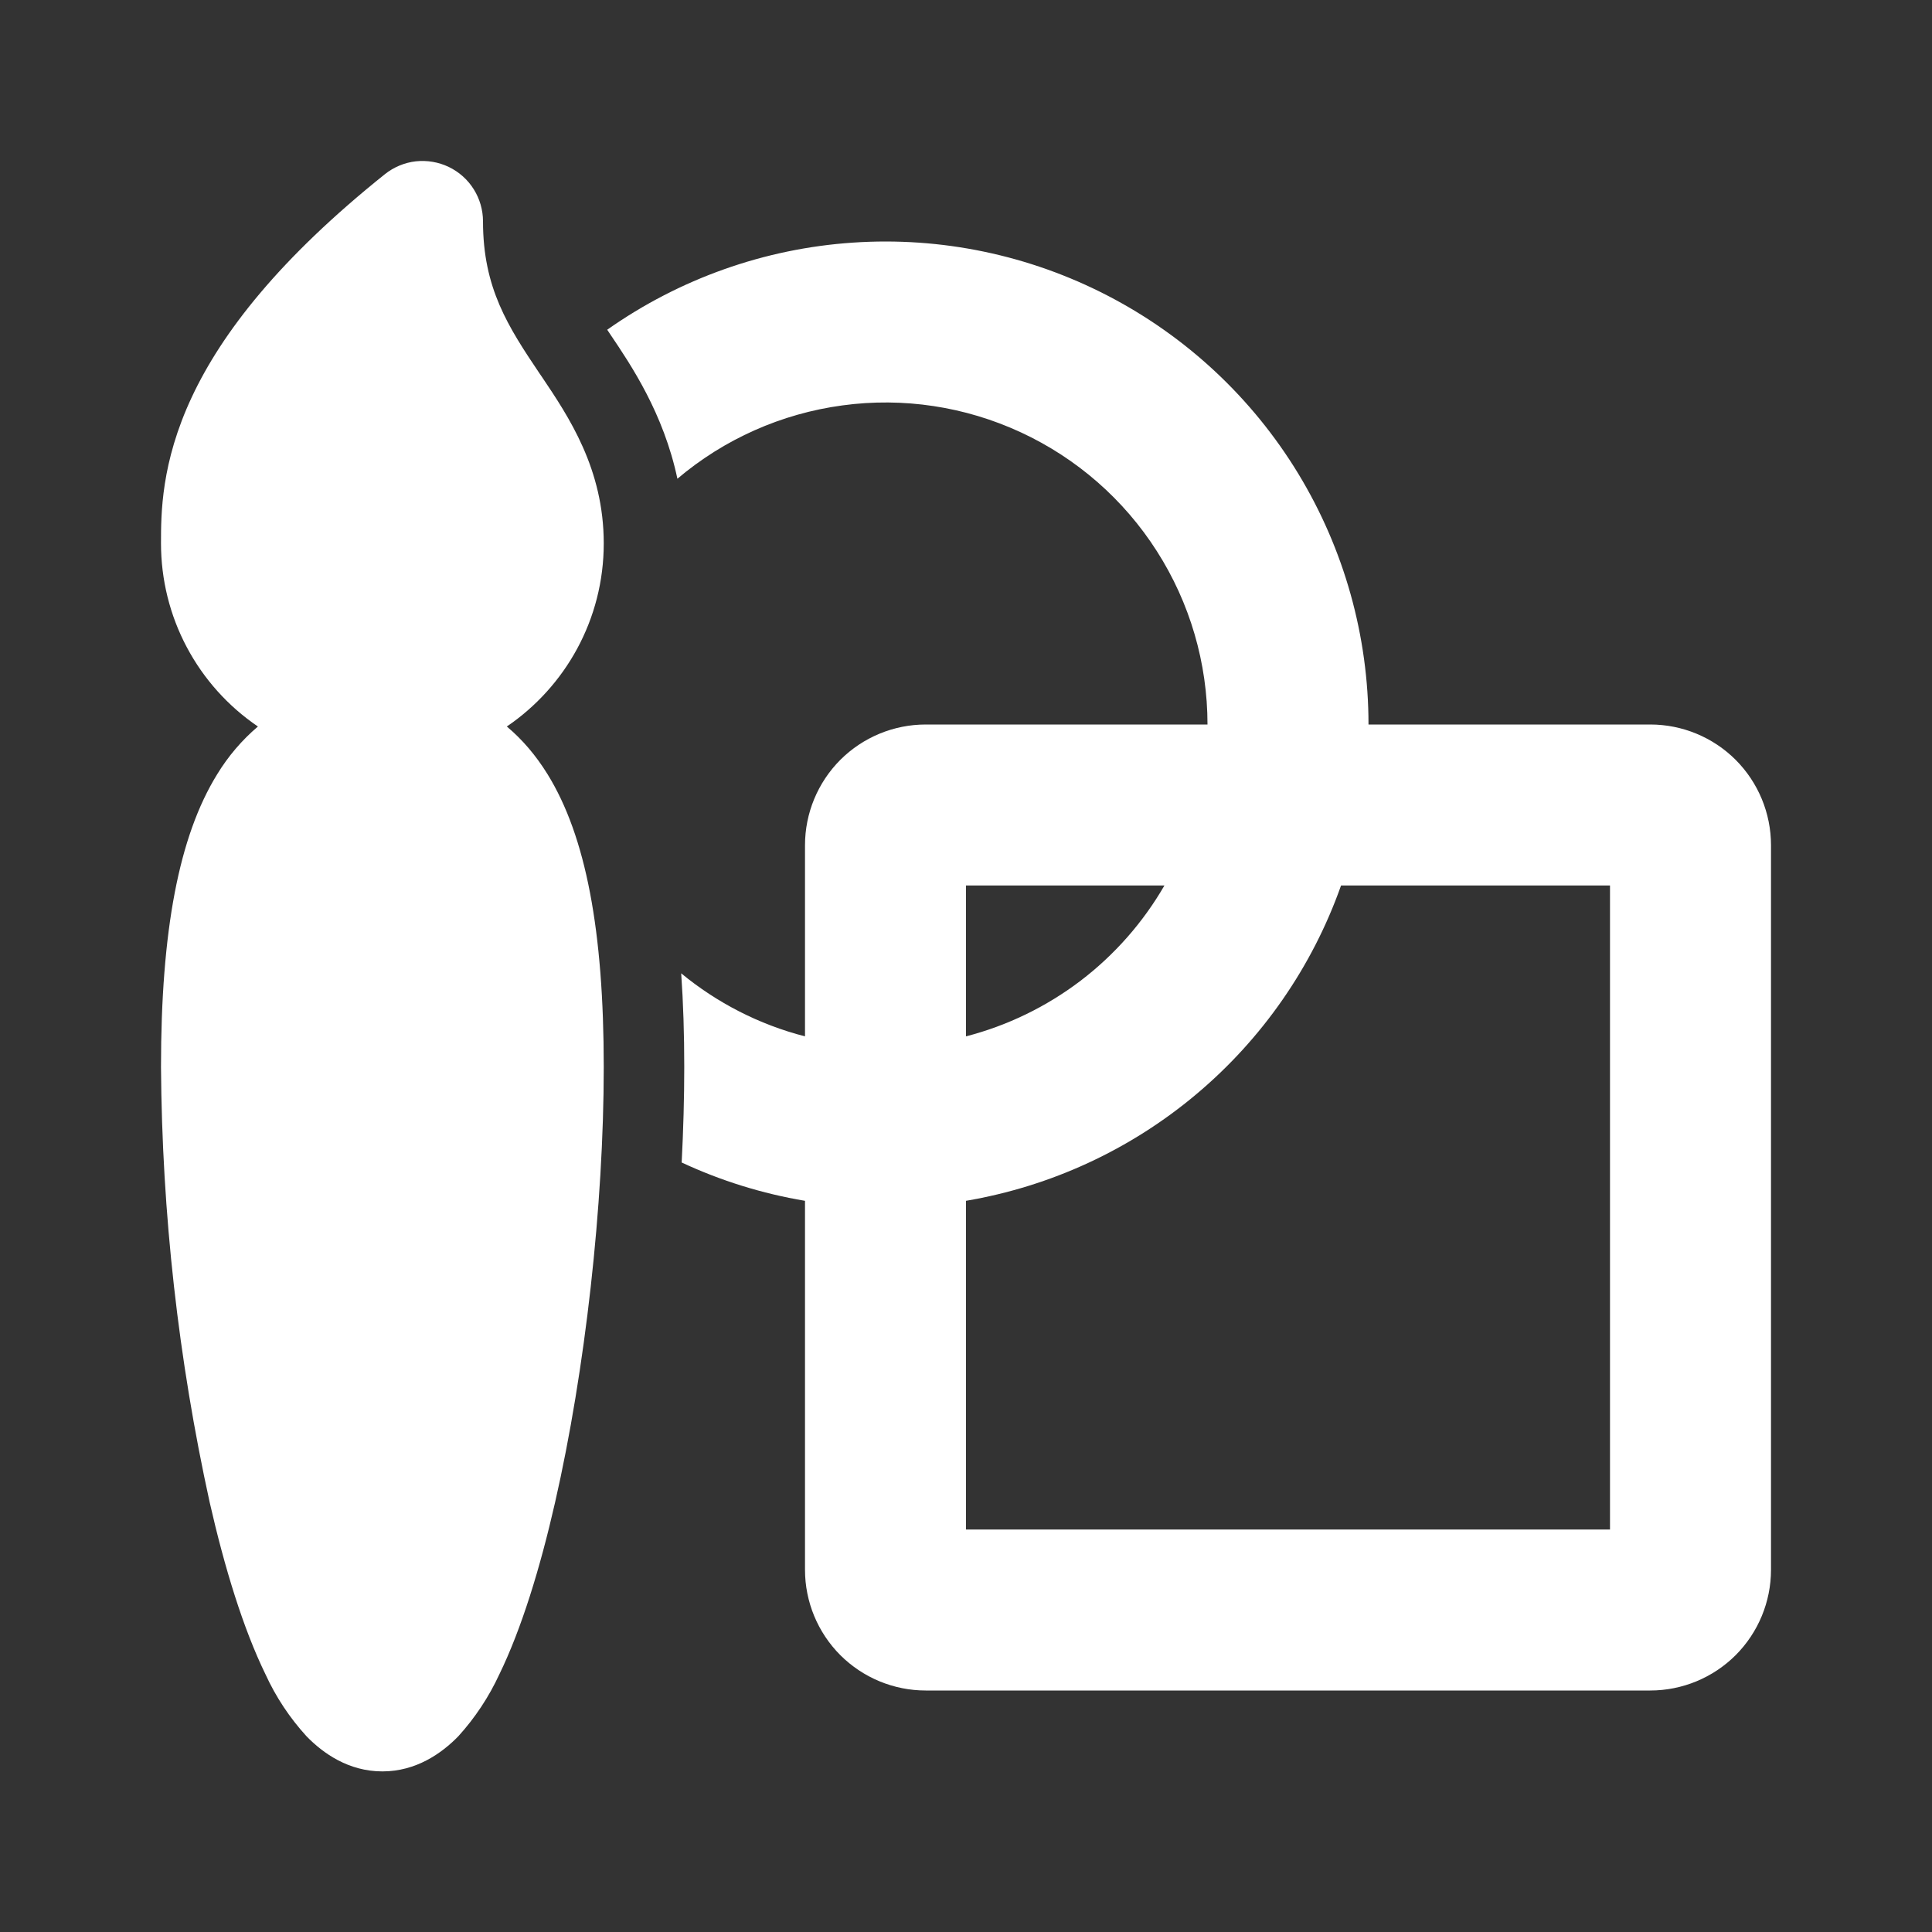 <svg width="24" height="24" viewBox="0 0 24 24" fill="none" xmlns="http://www.w3.org/2000/svg">
<rect x="0" y="0" width="24" height="24" fill="#333333" stroke="none"/>
<path d="M5.575 2.074C5.702 2.135 5.81 2.231 5.885 2.351C5.96 2.47 6 2.609 6 2.75C6 3.58 6.312 4.058 6.703 4.64L6.732 4.682C7.064 5.176 7.5 5.823 7.5 6.75C7.5 7.696 7.023 8.53 6.296 9.025C6.487 9.185 6.656 9.382 6.802 9.618C7.278 10.388 7.5 11.565 7.5 13.255C7.5 14.967 7.27 17.023 6.895 18.665C6.709 19.481 6.478 20.234 6.203 20.799C6.073 21.08 5.901 21.34 5.693 21.569C5.487 21.78 5.17 22.005 4.75 22.005C4.33 22.005 4.013 21.78 3.808 21.569C3.599 21.34 3.427 21.081 3.298 20.799C3.022 20.233 2.791 19.481 2.605 18.664C2.215 16.887 2.012 15.073 2 13.254C2 11.564 2.222 10.388 2.698 9.618C2.834 9.395 3.005 9.194 3.204 9.025C2.833 8.773 2.529 8.434 2.319 8.037C2.109 7.641 2 7.199 2 6.75C2 6.382 2 5.749 2.383 4.932C2.758 4.132 3.471 3.213 4.781 2.164C4.891 2.076 5.025 2.02 5.165 2.004C5.306 1.989 5.448 2.013 5.575 2.074ZM10 14.917C9.47 14.828 8.955 14.668 8.468 14.441C8.489 14.035 8.5 13.637 8.5 13.255C8.5 12.849 8.488 12.461 8.462 12.091C8.905 12.456 9.428 12.727 10 12.874V10.5C10 10.102 10.158 9.721 10.439 9.439C10.721 9.158 11.102 9 11.5 9H15C15 8.237 14.782 7.49 14.371 6.847C13.961 6.204 13.375 5.692 12.682 5.371C11.99 5.05 11.221 4.933 10.465 5.036C9.708 5.138 8.997 5.454 8.415 5.947C8.242 5.133 7.84 4.537 7.583 4.156L7.543 4.096C8.441 3.463 9.497 3.088 10.593 3.014C11.69 2.939 12.786 3.168 13.762 3.674C14.738 4.18 15.556 4.944 16.127 5.883C16.698 6.823 17 7.901 17 9H20.5C20.898 9 21.279 9.158 21.561 9.439C21.842 9.721 22 10.102 22 10.5V19.5C22 19.898 21.842 20.279 21.561 20.561C21.279 20.842 20.898 21 20.5 21H11.5C11.102 21 10.721 20.842 10.439 20.561C10.158 20.279 10 19.898 10 19.5V14.917ZM12 14.917V19H20V11H16.659C16.302 12.009 15.681 12.904 14.862 13.592C14.043 14.281 13.054 14.738 11.999 14.917M14.465 11H12V12.874C12.515 12.741 12.998 12.506 13.421 12.185C13.844 11.863 14.199 11.46 14.465 11Z" fill="#FFFFFF"/>
</svg>
